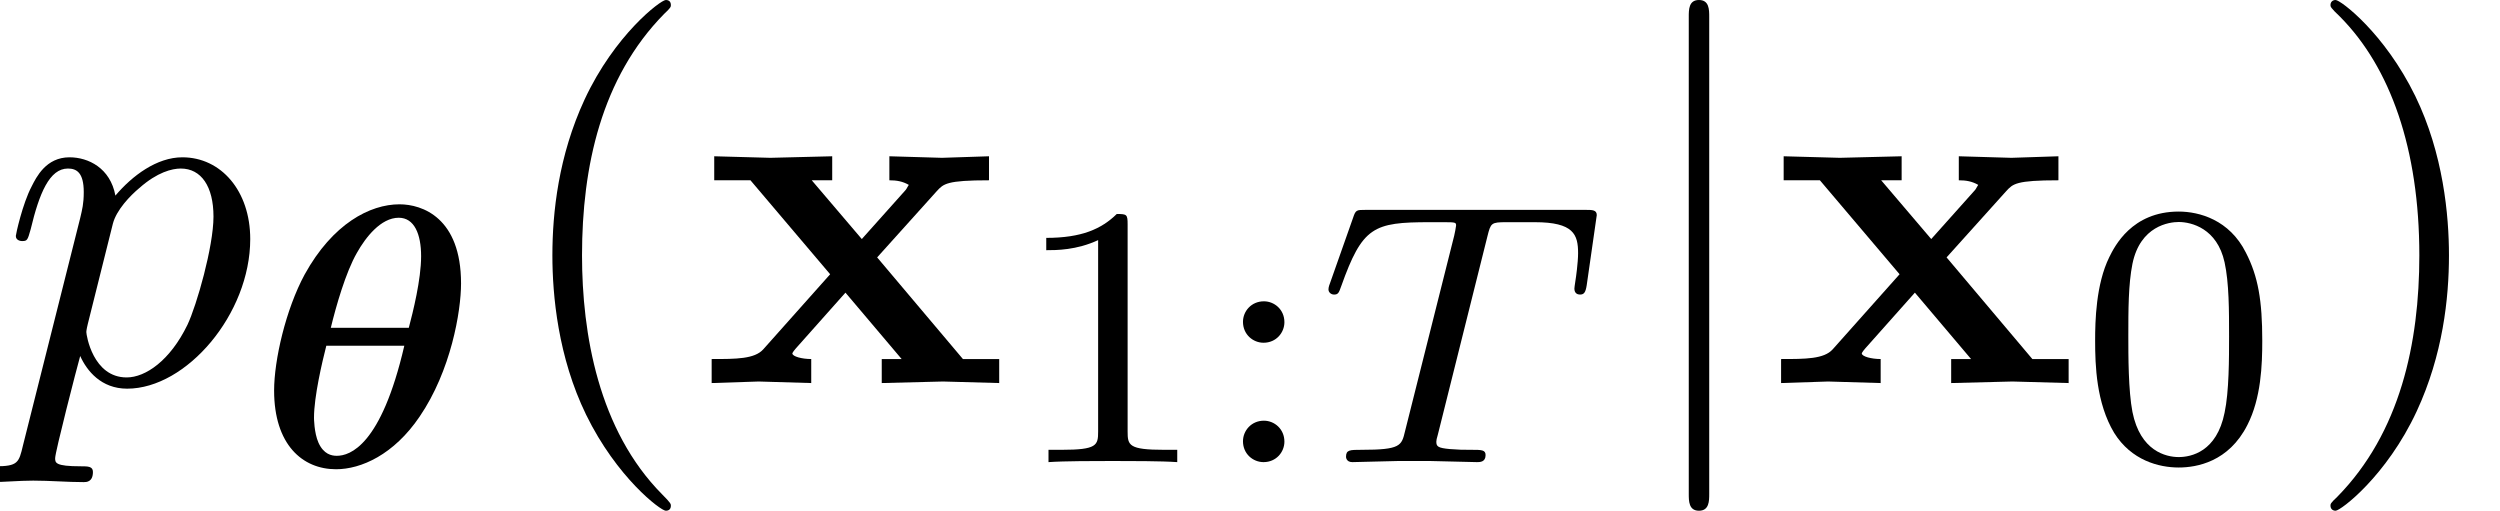 <?xml version='1.0' encoding='UTF-8'?>
<!-- This file was generated by dvisvgm 2.13.3 -->
<svg version='1.1' xmlns='http://www.w3.org/2000/svg' xmlns:xlink='http://www.w3.org/1999/xlink' width='53.4pt' height='10.909pt' viewBox='70.735 60.56 53.4 10.909'>
<defs>
<path id='g2-106' d='M1.735 2.367V-7.822C1.735-7.975 1.735-8.182 1.516-8.182S1.298-7.975 1.298-7.822V2.367C1.298 2.52 1.298 2.727 1.516 2.727S1.735 2.52 1.735 2.367Z'/>
<path id='g3-84' d='M5.723-3.778L5.938-5.276C5.938-5.388 5.842-5.388 5.699-5.388H1.004C.805-5.388 .789-5.388 .733-5.22L.247-3.842C.231-3.802 .207-3.738 .207-3.69C.207-3.626 .263-3.579 .327-3.579C.414-3.579 .43-3.618 .478-3.754C.933-5.029 1.164-5.125 2.375-5.125H2.686C2.925-5.125 2.933-5.117 2.933-5.053C2.933-5.029 2.901-4.87 2.893-4.838L1.841-.654C1.769-.351 1.745-.263 .917-.263C.662-.263 .582-.263 .582-.112C.582-.112 .582 0 .717 0L1.698-.024H2.375L3.379 0C3.443 0 3.563 0 3.563-.151C3.563-.263 3.475-.263 3.26-.263C3.068-.263 3.005-.263 2.798-.279C2.542-.303 2.511-.335 2.511-.438C2.511-.47 2.519-.502 2.542-.582L3.602-4.822C3.674-5.109 3.682-5.125 4.009-5.125H4.615C5.444-5.125 5.539-4.862 5.539-4.463C5.539-4.264 5.491-3.921 5.483-3.881C5.467-3.794 5.46-3.706 5.46-3.706C5.46-3.602 5.531-3.579 5.579-3.579C5.667-3.579 5.699-3.626 5.723-3.778Z'/>
<path id='g0-18' d='M4.36-3.905C4.36-5.308 3.531-5.595 3.045-5.595C2.415-5.595 1.618-5.181 1.02-4.097C.614-3.347 .367-2.264 .367-1.618C.367-.462 .972 .064 1.69 .064C2.224 .064 2.925-.247 3.475-1.06C4.144-2.04 4.36-3.308 4.36-3.905ZM3.244-2.957H1.578C1.69-3.419 1.897-4.144 2.136-4.559C2.319-4.886 2.646-5.308 3.029-5.308C3.363-5.308 3.507-4.957 3.507-4.487C3.507-3.985 3.332-3.292 3.244-2.957ZM3.148-2.574C2.654-.438 1.985-.223 1.706-.223C1.594-.223 1.427-.255 1.315-.502C1.219-.717 1.219-1.036 1.219-1.036C1.219-1.49 1.395-2.232 1.482-2.574H3.148Z'/>
<path id='g4-112' d='M5.345-3.076C5.345-4.102 4.724-4.822 3.895-4.822C3.349-4.822 2.825-4.429 2.465-4.004C2.356-4.593 1.887-4.822 1.484-4.822C.982-4.822 .775-4.396 .676-4.2C.48-3.829 .338-3.175 .338-3.142C.338-3.033 .469-3.033 .469-3.033C.578-3.033 .589-3.044 .655-3.284C.84-4.058 1.058-4.582 1.451-4.582C1.636-4.582 1.789-4.495 1.789-4.08C1.789-3.829 1.756-3.709 1.713-3.524L.491 1.331C.404 1.702 .382 1.778-.098 1.778C-.229 1.778-.349 1.778-.349 1.985C-.349 2.073-.295 2.116-.207 2.116C.087 2.116 .404 2.084 .709 2.084C1.069 2.084 1.44 2.116 1.789 2.116C1.844 2.116 1.985 2.116 1.985 1.898C1.985 1.778 1.876 1.778 1.724 1.778C1.178 1.778 1.178 1.702 1.178 1.604C1.178 1.473 1.636-.305 1.713-.578C1.855-.262 2.16 .12 2.716 .12C3.982 .12 5.345-1.473 5.345-3.076ZM4.004-1.244C3.633-.48 3.109-.12 2.705-.12C1.985-.12 1.844-1.025 1.844-1.091C1.844-1.091 1.844-1.135 1.876-1.265L2.411-3.404C2.487-3.698 2.782-4.004 2.978-4.167C3.36-4.505 3.676-4.582 3.862-4.582C4.298-4.582 4.56-4.2 4.56-3.556S4.2-1.658 4.004-1.244Z'/>
<path id='g6-40' d='M3.611 2.618C3.611 2.585 3.611 2.564 3.425 2.378C2.062 1.004 1.713-1.058 1.713-2.727C1.713-4.625 2.127-6.524 3.469-7.887C3.611-8.018 3.611-8.04 3.611-8.073C3.611-8.149 3.567-8.182 3.502-8.182C3.393-8.182 2.411-7.44 1.767-6.055C1.211-4.855 1.08-3.644 1.08-2.727C1.08-1.876 1.2-.556 1.8 .676C2.455 2.018 3.393 2.727 3.502 2.727C3.567 2.727 3.611 2.695 3.611 2.618Z'/>
<path id='g6-41' d='M3.153-2.727C3.153-3.578 3.033-4.898 2.433-6.131C1.778-7.473 .84-8.182 .731-8.182C.665-8.182 .622-8.138 .622-8.073C.622-8.04 .622-8.018 .829-7.822C1.898-6.742 2.52-5.007 2.52-2.727C2.52-.862 2.116 1.058 .764 2.433C.622 2.564 .622 2.585 .622 2.618C.622 2.684 .665 2.727 .731 2.727C.84 2.727 1.822 1.985 2.465 .6C3.022-.6 3.153-1.811 3.153-2.727Z'/>
<path id='g1-120' d='M6.382 0V-.513H5.607L3.775-2.684L5.051-4.102C5.193-4.255 5.258-4.331 6.164-4.331V-4.844L5.16-4.811L4.036-4.844V-4.331C4.189-4.331 4.32-4.309 4.451-4.233C4.407-4.167 4.407-4.145 4.364-4.102L3.447-3.076L2.378-4.331H2.815V-4.844L1.495-4.811L.295-4.844V-4.331H1.069L2.771-2.324L1.342-.72C1.156-.513 .764-.513 .24-.513V0L1.244-.033L2.367 0V-.513C2.171-.513 1.964-.567 1.964-.633C1.964-.633 1.964-.655 2.04-.742L3.098-1.931L4.298-.513H3.873V0L5.182-.033L6.382 0Z'/>
<path id='g5-48' d='M3.897-2.542C3.897-3.395 3.81-3.913 3.547-4.423C3.196-5.125 2.55-5.3 2.112-5.3C1.108-5.3 .741-4.551 .63-4.328C.343-3.746 .327-2.957 .327-2.542C.327-2.016 .351-1.211 .733-.574C1.1 .016 1.69 .167 2.112 .167C2.495 .167 3.18 .048 3.579-.741C3.873-1.315 3.897-2.024 3.897-2.542ZM3.188-2.638C3.188-2.168 3.188-1.451 3.092-1.004C2.925-.167 2.375-.056 2.112-.056C1.841-.056 1.291-.183 1.124-1.02C1.036-1.474 1.036-2.224 1.036-2.638C1.036-3.188 1.036-3.746 1.124-4.184C1.291-4.997 1.913-5.077 2.112-5.077C2.383-5.077 2.933-4.941 3.092-4.216C3.188-3.778 3.188-3.18 3.188-2.638Z'/>
<path id='g5-49' d='M3.563 0V-.263H3.284C2.527-.263 2.503-.359 2.503-.654V-5.077C2.503-5.292 2.487-5.3 2.271-5.3C1.945-4.981 1.522-4.79 .765-4.79V-4.527C.98-4.527 1.411-4.527 1.873-4.742V-.654C1.873-.359 1.849-.263 1.092-.263H.813V0C1.14-.024 1.825-.024 2.184-.024S3.236-.024 3.563 0Z'/>
<path id='g5-58' d='M1.618-2.989C1.618-3.26 1.403-3.435 1.18-3.435C.909-3.435 .733-3.22 .733-2.997C.733-2.726 .948-2.55 1.172-2.55C1.443-2.55 1.618-2.766 1.618-2.989ZM1.618-.438C1.618-.709 1.403-.885 1.18-.885C.909-.885 .733-.669 .733-.446C.733-.175 .948 0 1.172 0C1.443 0 1.618-.215 1.618-.438Z'/>
</defs>
<g id='page1'>
<use x='70.735' y='68.742' xlink:href='#g4-112'/>
<use x='76.223' y='70.519' xlink:href='#g0-18'/>
<use x='81.454' y='68.742' xlink:href='#g6-40'/>
<use x='85.696' y='68.742' xlink:href='#g1-120'/>
<use x='92.318' y='70.431' xlink:href='#g5-49'/>
<use x='96.552' y='70.431' xlink:href='#g5-58'/>
<use x='98.904' y='70.431' xlink:href='#g3-84'/>
<use x='105.509' y='68.742' xlink:href='#g2-106'/>
<use x='108.539' y='68.742' xlink:href='#g1-120'/>
<use x='115.16' y='70.379' xlink:href='#g5-48'/>
<use x='119.892' y='68.742' xlink:href='#g6-41'/>
</g>
</svg><!--Rendered by QuickLaTeX.com-->